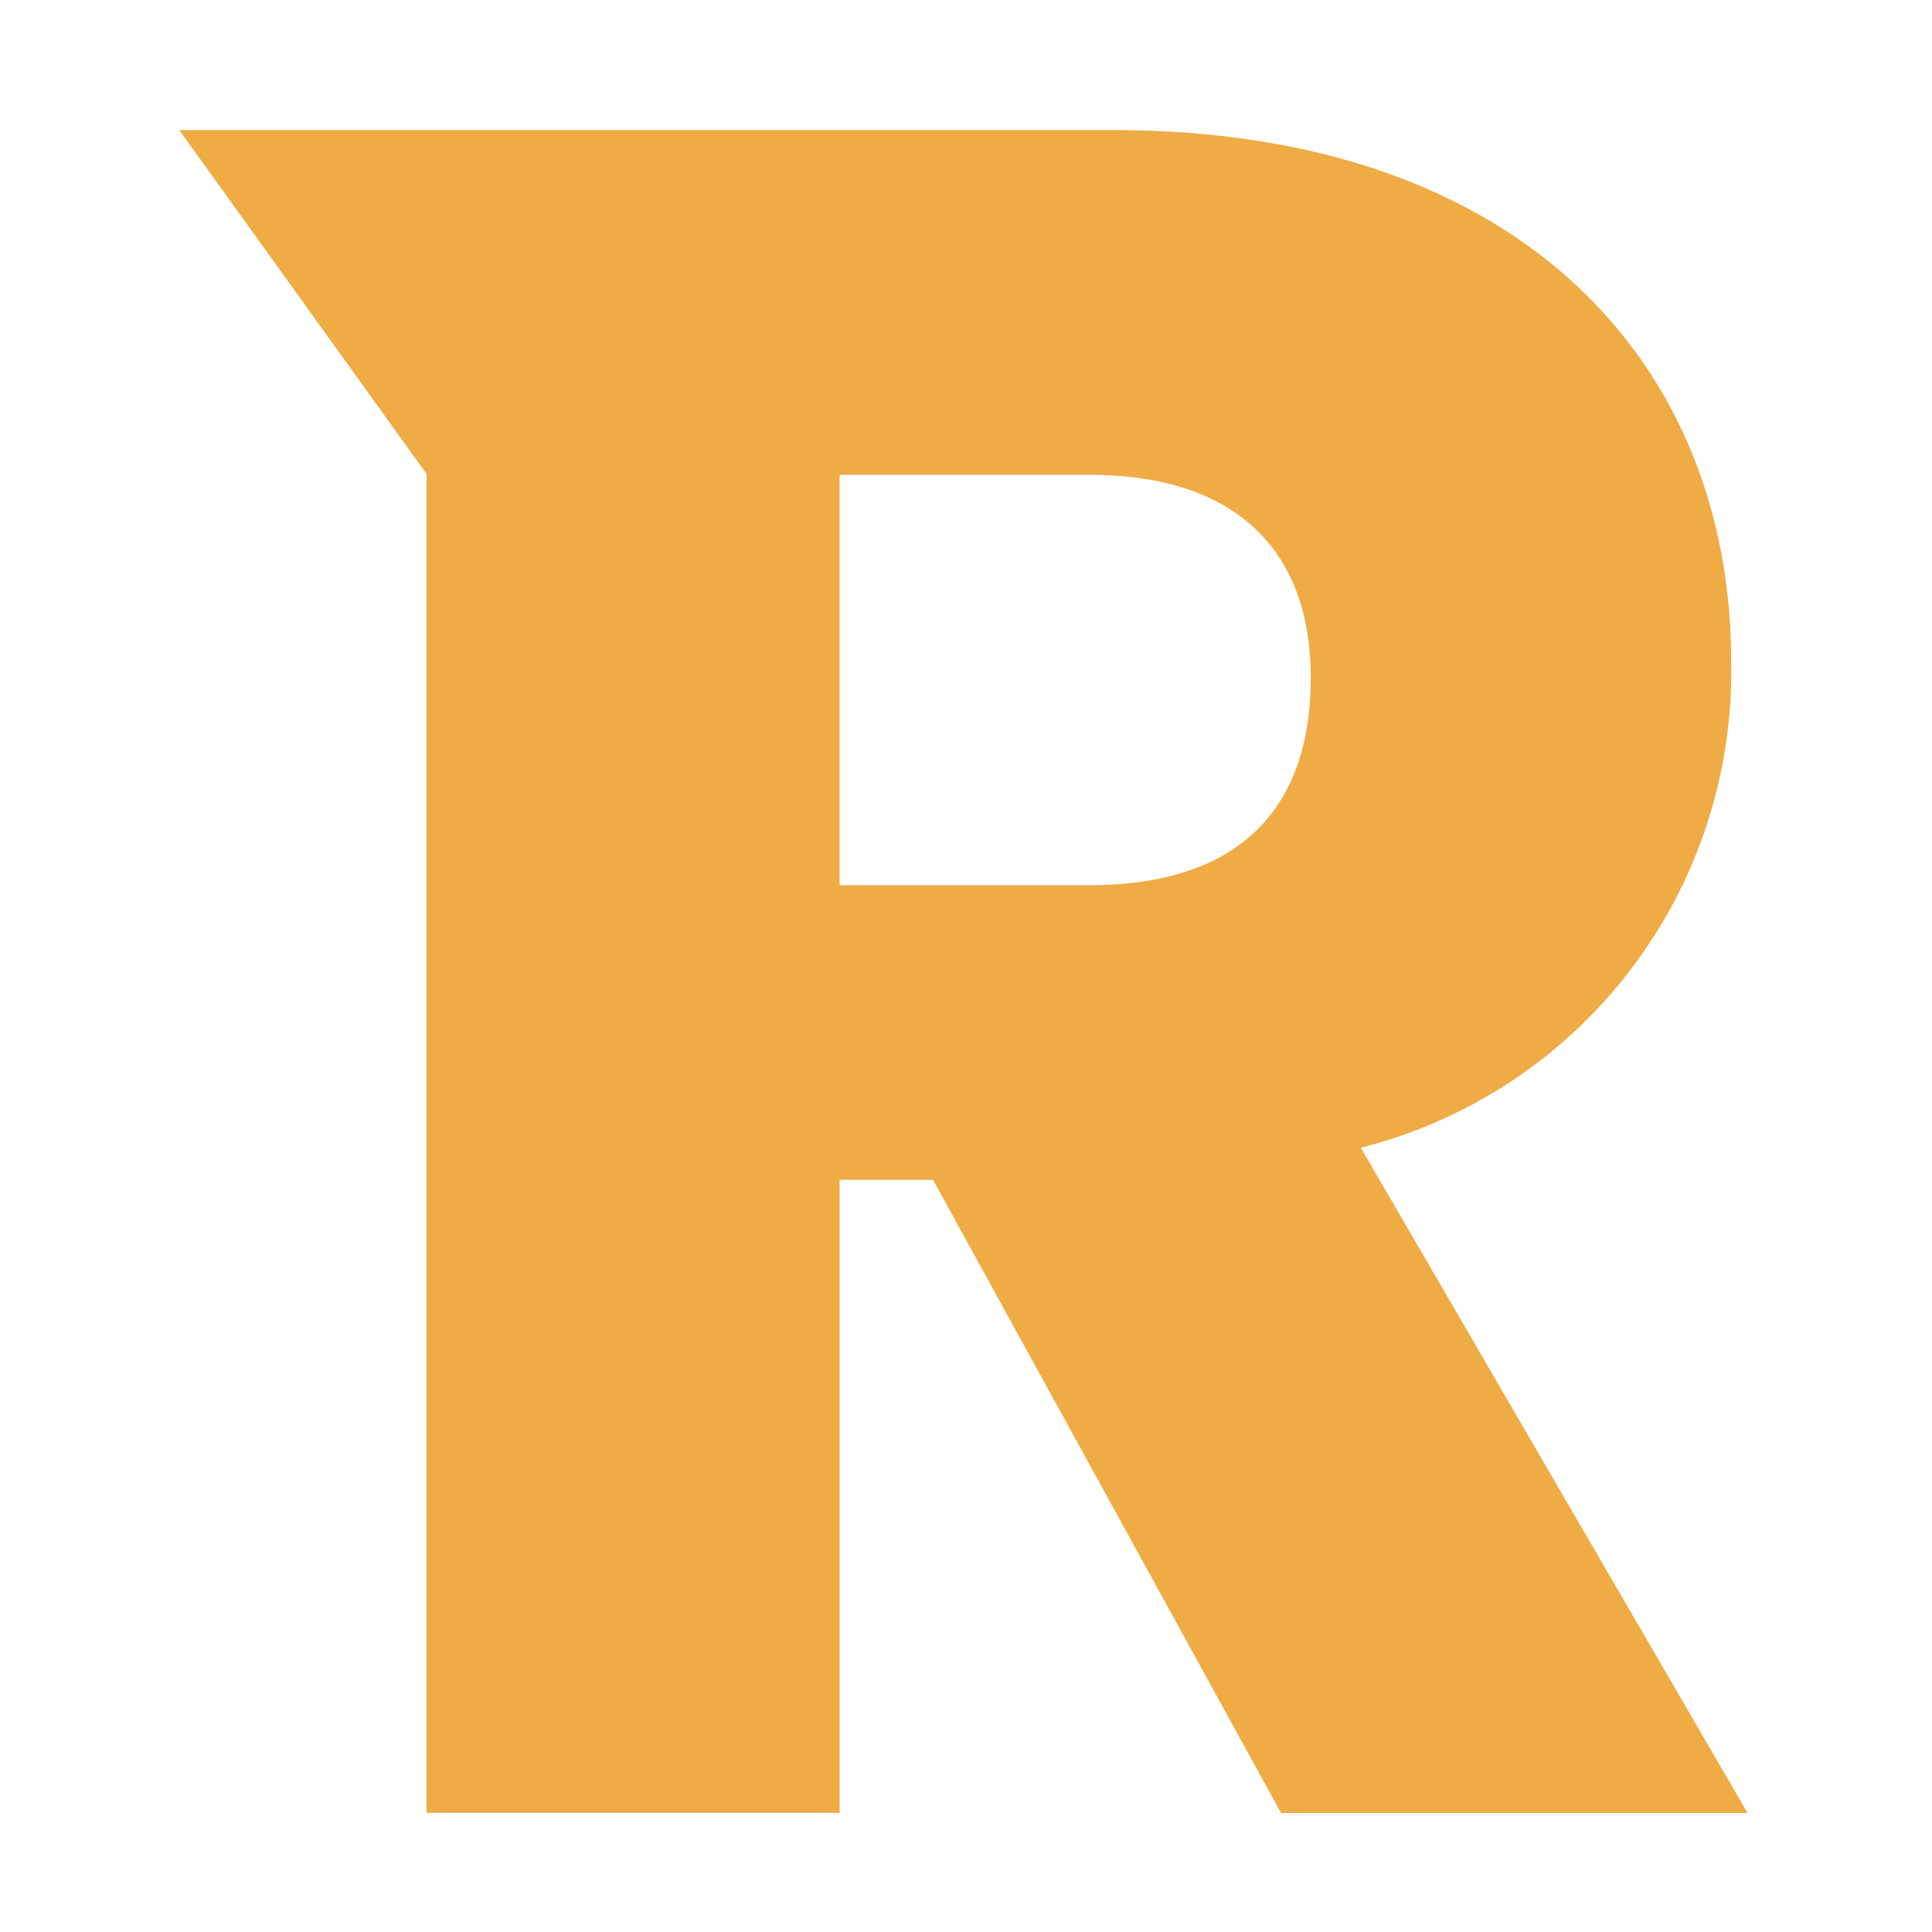<?xml version="1.0" encoding="UTF-8" standalone="no"?>
<svg
   width="343"
   height="343"
   viewBox="0 0 343 343"
   fill="none"
   version="1.1"
   id="svg6"
   sodipodi:docname="founder.svg"
   inkscape:version="1.1 (c4e8f9ed74, 2021-05-24)"
   xmlns:inkscape="http://www.inkscape.org/namespaces/inkscape"
   xmlns:sodipodi="http://sodipodi.sourceforge.net/DTD/sodipodi-0.dtd"
   xmlns="http://www.w3.org/2000/svg"
   xmlns:svg="http://www.w3.org/2000/svg">
  <defs
     id="defs10" />
  <sodipodi:namedview
     id="namedview8"
     pagecolor="#ffffff"
     bordercolor="#666666"
     borderopacity="1.0"
     inkscape:pageshadow="2"
     inkscape:pageopacity="0.0"
     inkscape:pagecheckerboard="0"
     showgrid="false"
     inkscape:zoom="2.5451895"
     inkscape:cx="171.30355"
     inkscape:cy="171.5"
     inkscape:window-width="3840"
     inkscape:window-height="2089"
     inkscape:window-x="1680"
     inkscape:window-y="0"
     inkscape:window-maximized="1"
     inkscape:current-layer="svg6" />
  <path
     d="m 233.204,120.305 c 0,23.33 -12.693,37.334 -39.784,37.334 h -44.853 V 83.816 h 44.861 c 27.082,0 39.776,14.423 39.776,36.489 z M 32.782,23.58 76.206,83.959 V 321.355 H 148.575 V 208.96 h 17.353 l 61.796,112.42 h 81.681 L 240.844,203.444 c 19.142,-4.669 36.119,-15.751 48.122,-31.411 12.003,-15.659 18.312,-34.957 17.883,-54.7 0,-51.757 -36.393,-93.753 -109.188,-93.753 H 76.206 Z"
     fill="#efab44"
     stroke="#efab44"
     stroke-width="0.977"
     id="path2" />
</svg>
